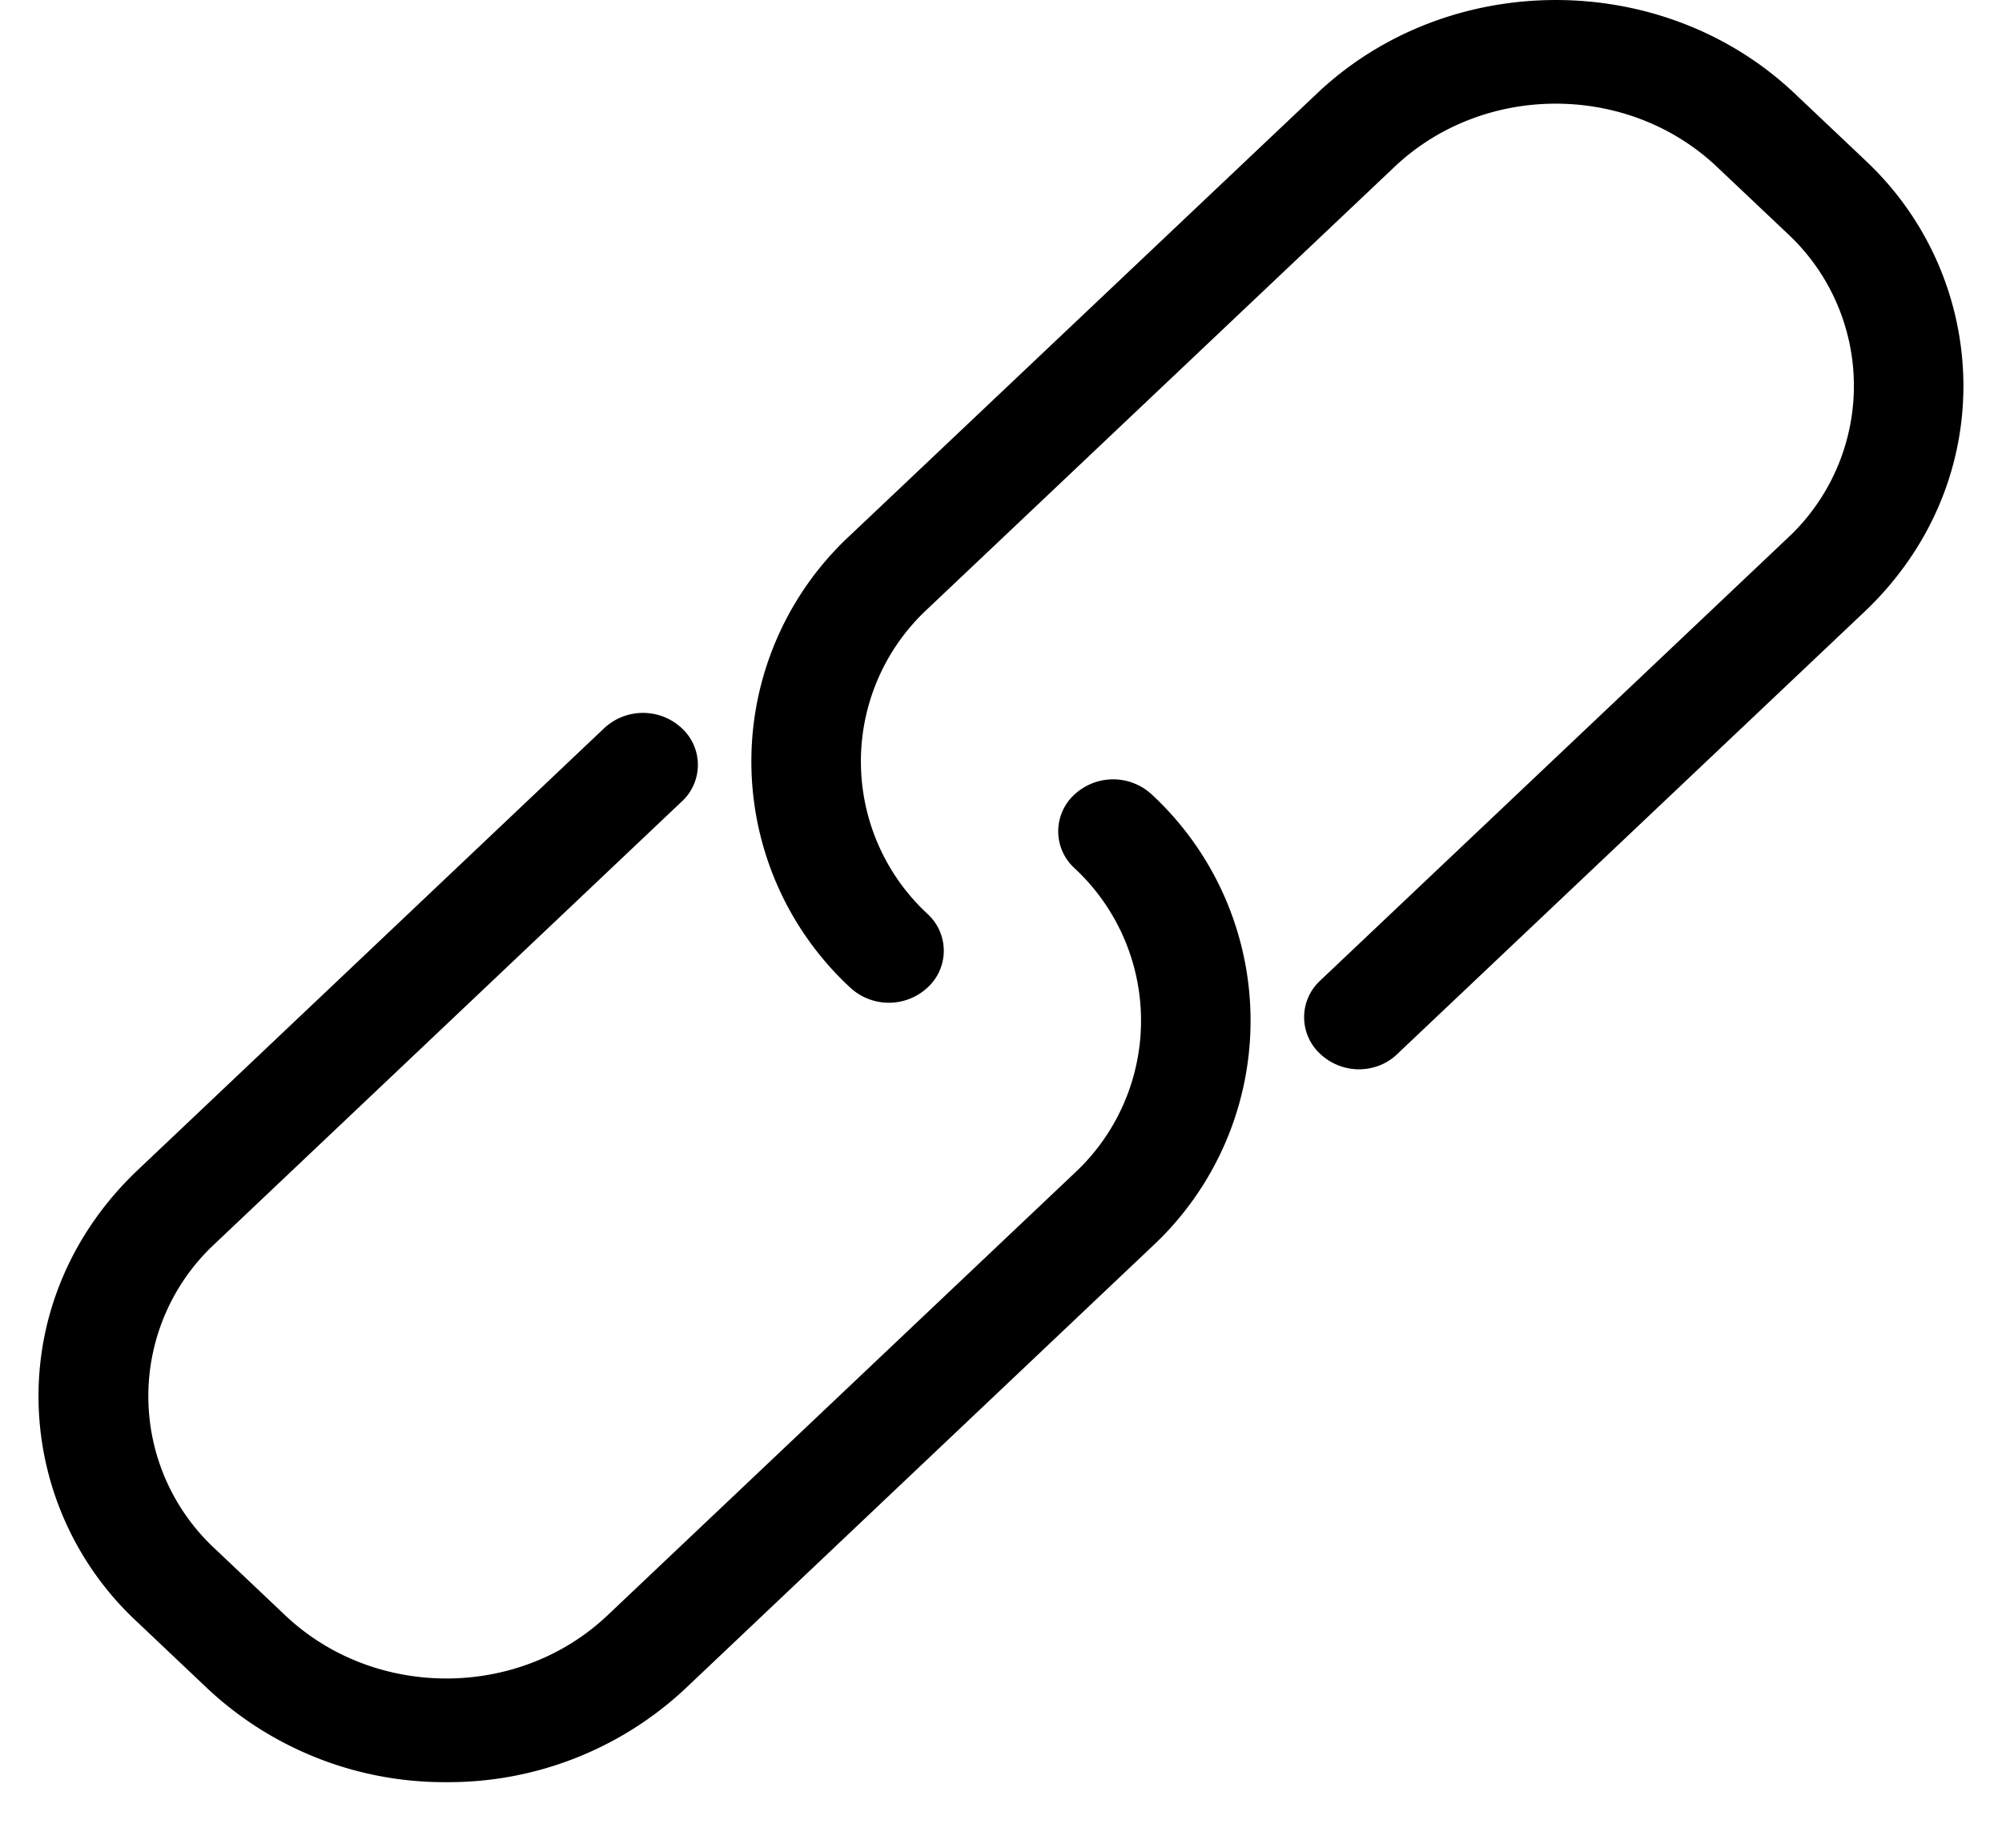 <svg width="26" height="24" xmlns="http://www.w3.org/2000/svg"><path d="M13.953 10.321a.647.647 0 000 .954 2.702 2.702 0 010 3.964L7.89 20.981c-1.155 1.094-3.031 1.094-4.186 0l-.912-.864a2.702 2.702 0 010-3.964l6.062-5.742a.647.647 0 000-.953.738.738 0 00-1.007 0L1.786 15.2C.96 15.983.5 17.027.5 18.135a4 4 0 001.286 2.936l.912.864a4.498 4.498 0 003.1 1.213 4.498 4.498 0 003.1-1.213l6.062-5.742a4.005 4.005 0 000-5.872.738.738 0 00-1.007 0z"/><path d="M24.219 2.077l-.913-.864c-1.708-1.617-4.493-1.617-6.201 0L11.04 6.954a4.003 4.003 0 000 5.872.738.738 0 001.007 0 .647.647 0 000-.954 2.7 2.7 0 010-3.964l6.064-5.741c1.155-1.094 3.032-1.094 4.187 0l.912.863a2.7 2.7 0 010 3.964l-6.064 5.742a.647.647 0 000 .953c.137.13.322.2.501.2.18 0 .364-.065.501-.2l6.064-5.741c.828-.784 1.287-1.827 1.287-2.936a4.015 4.015 0 00-1.281-2.935z"/></svg>